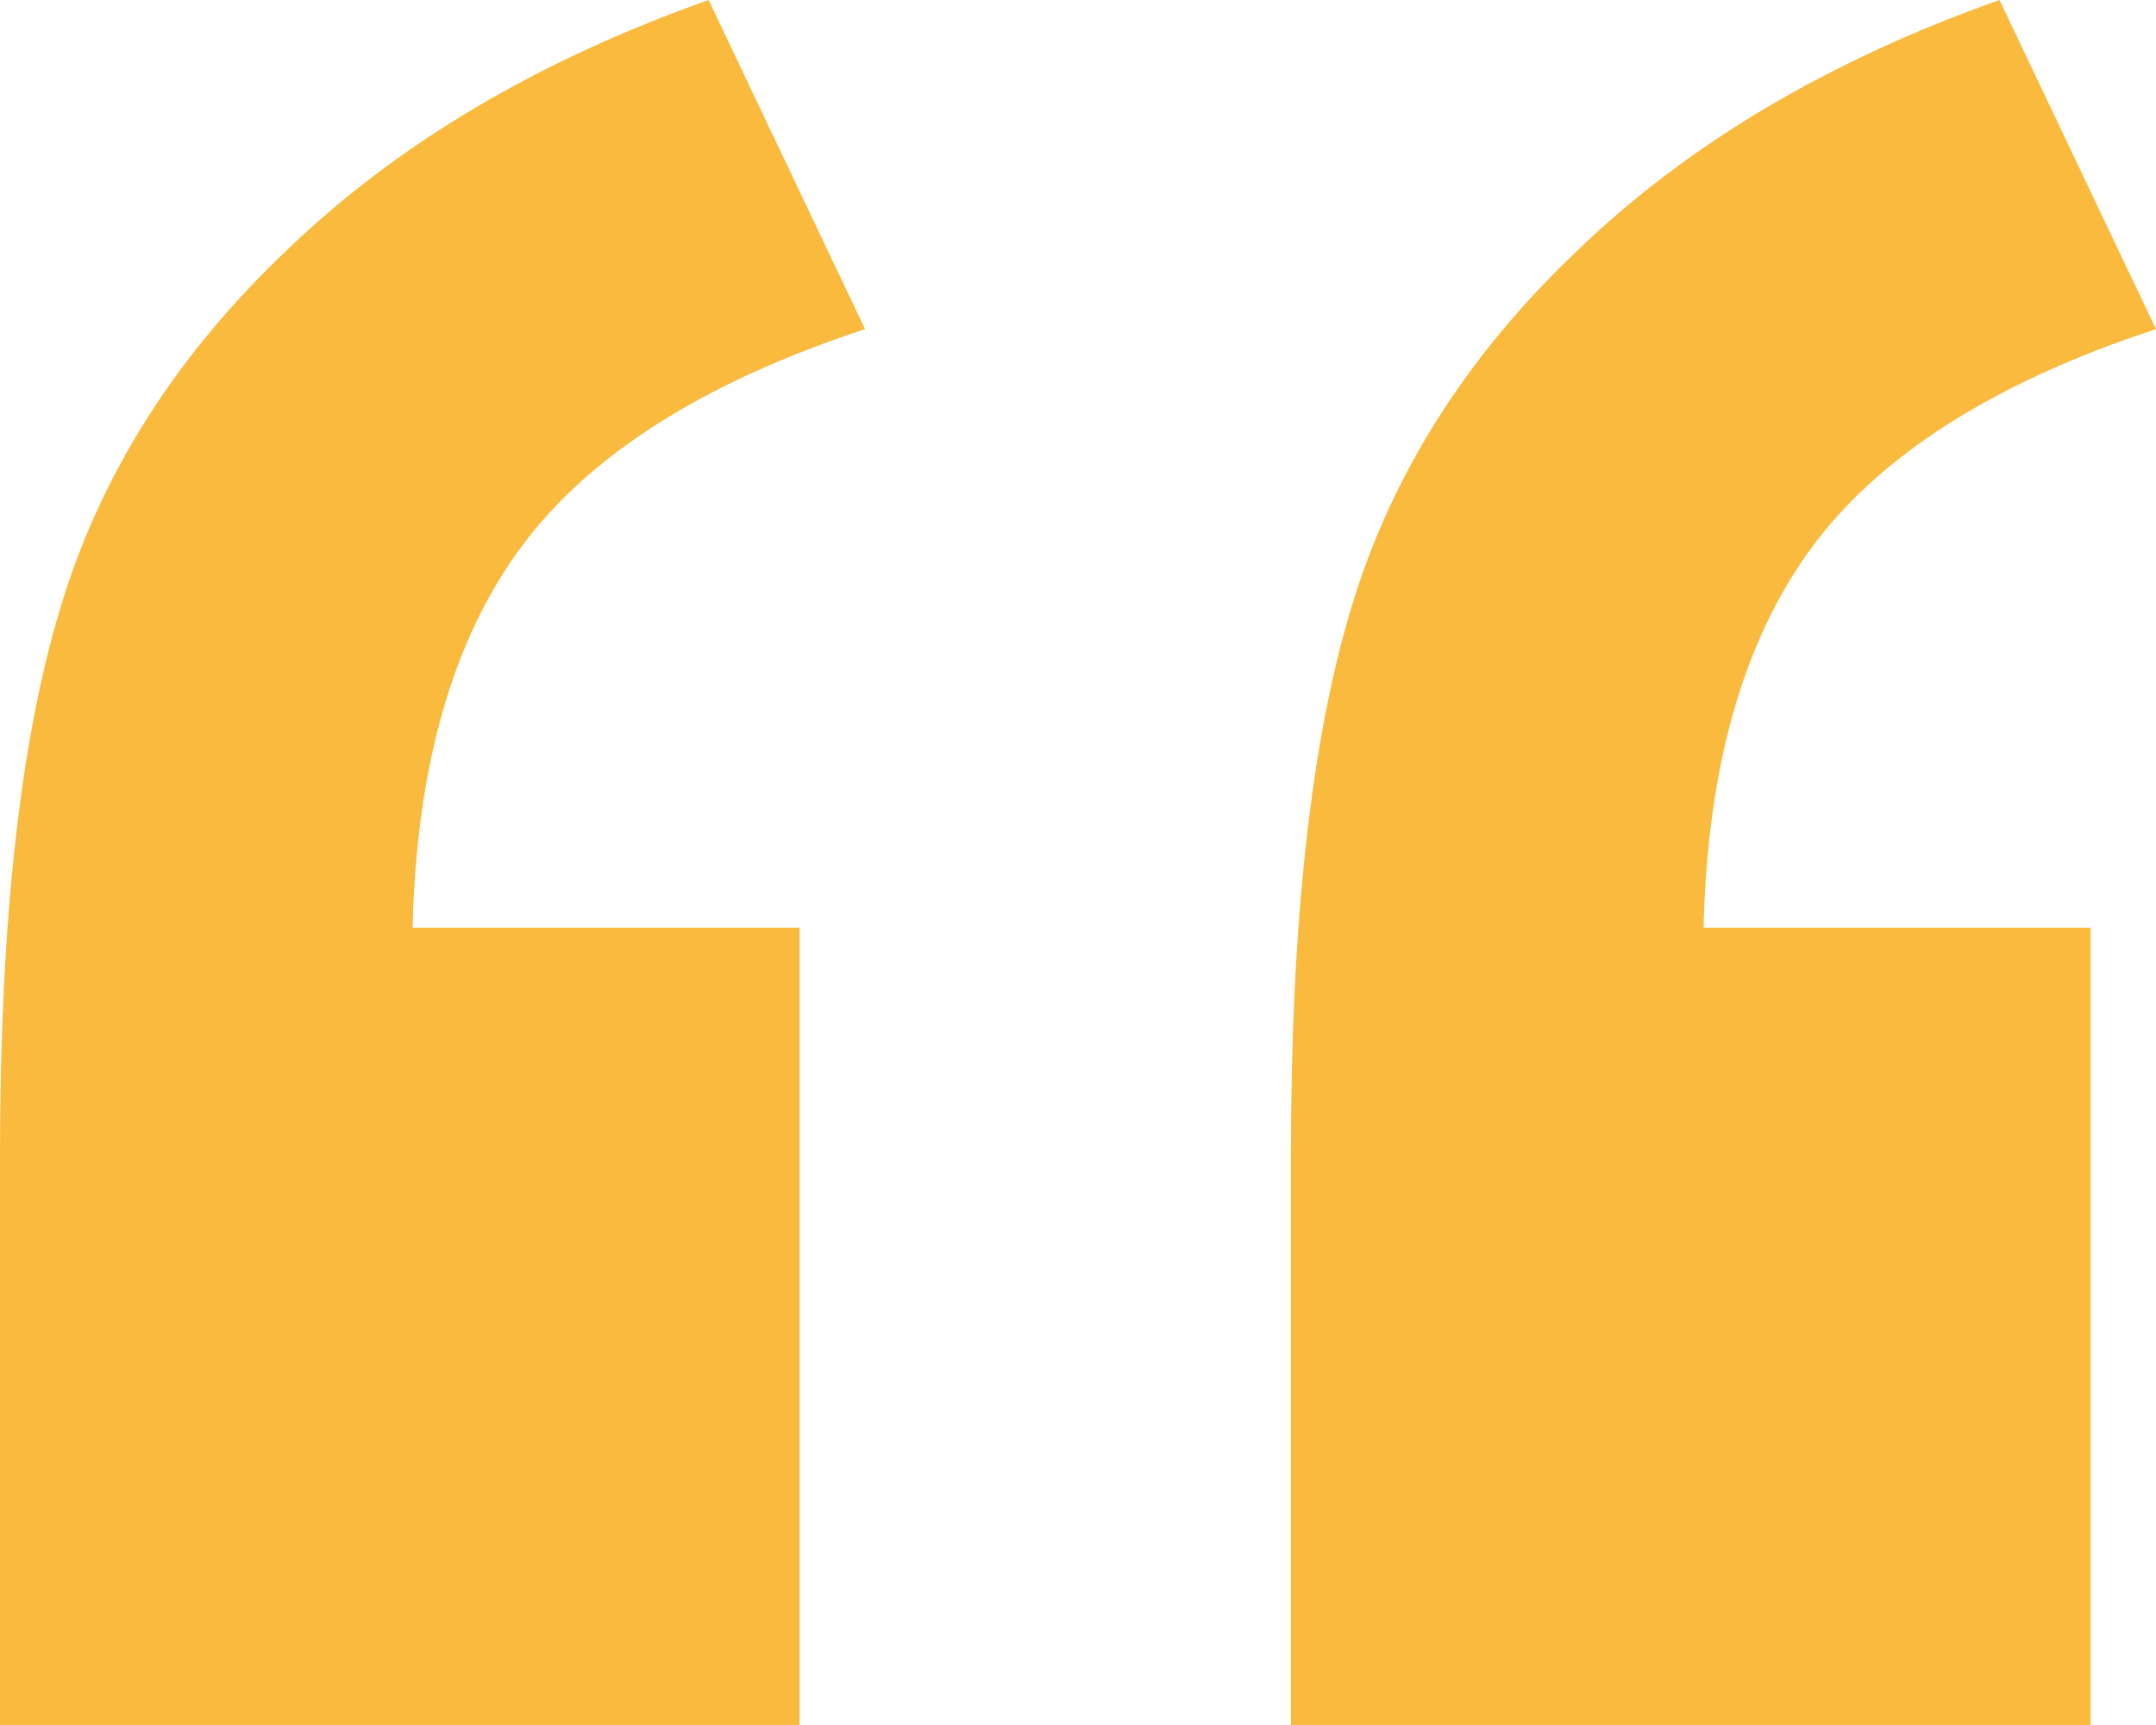 <svg width="50" height="40" viewBox="0 0 50 40" fill="none" xmlns="http://www.w3.org/2000/svg">
<path d="M48.482 40L29.938 40L29.938 26.776C29.938 21.425 30.4 17.215 31.323 14.145C32.247 11.031 34.007 8.246 36.603 5.789C39.155 3.333 42.411 1.404 46.37 3.49738e-06L50 7.632C46.26 8.86 43.599 10.548 42.015 12.697C40.431 14.847 39.595 17.785 39.507 21.513L48.482 21.513L48.482 40Z" fill="#F9BA3D"/>
<path d="M18.544 40L-3.8147e-06 40L-2.65865e-06 26.776C-2.19086e-06 21.425 0.462 17.215 1.386 14.145C2.31 11.031 4.07 8.246 6.665 5.789C9.217 3.333 12.473 1.404 16.433 8.80149e-07L20.062 7.632C16.323 8.86 13.661 10.548 12.077 12.697C10.493 14.847 9.657 17.785 9.569 21.513L18.544 21.513L18.544 40Z" fill="#F9BA3D"/>
</svg>
